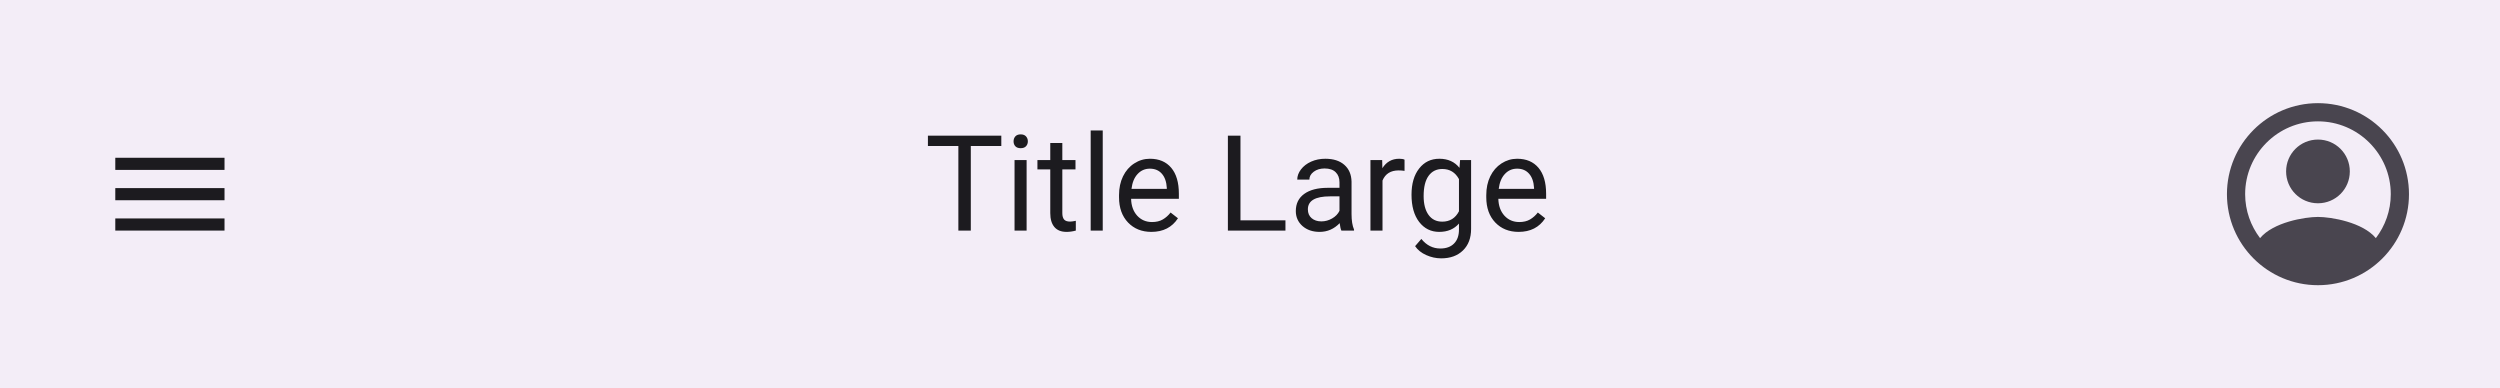 <svg width="412" height="64" viewBox="0 0 412 64" fill="none" xmlns="http://www.w3.org/2000/svg">
<rect width="412" height="64" fill="#FFFBFE"/>
<rect width="412" height="64" fill="#6750A4" fill-opacity="0.08"/>
<path fill-rule="evenodd" clip-rule="evenodd" d="M19 28V26H37V28H19ZM19 33H37V31H19V33ZM19 38H37V36H19V38Z" fill="#1C1B1F"/>
<path d="M165.017 24.057H159.989V38H157.938V24.057H152.921V22.359H165.017V24.057ZM169.185 38H167.197V26.377H169.185V38ZM167.036 23.294C167.036 22.972 167.133 22.7 167.326 22.477C167.527 22.256 167.82 22.145 168.207 22.145C168.594 22.145 168.887 22.256 169.088 22.477C169.288 22.7 169.389 22.972 169.389 23.294C169.389 23.616 169.288 23.885 169.088 24.1C168.887 24.314 168.594 24.422 168.207 24.422C167.82 24.422 167.527 24.314 167.326 24.1C167.133 23.885 167.036 23.616 167.036 23.294ZM175.071 23.562V26.377H177.241V27.913H175.071V35.121C175.071 35.587 175.168 35.938 175.361 36.174C175.555 36.403 175.884 36.518 176.35 36.518C176.579 36.518 176.894 36.475 177.295 36.389V38C176.772 38.143 176.264 38.215 175.77 38.215C174.882 38.215 174.212 37.946 173.761 37.409C173.31 36.872 173.084 36.109 173.084 35.121V27.913H170.968V26.377H173.084V23.562H175.071ZM181.731 38H179.744V21.5H181.731V38ZM189.745 38.215C188.17 38.215 186.888 37.699 185.899 36.668C184.911 35.63 184.417 34.244 184.417 32.511V32.145C184.417 30.992 184.635 29.965 185.072 29.062C185.516 28.153 186.132 27.444 186.92 26.936C187.715 26.42 188.574 26.162 189.498 26.162C191.009 26.162 192.184 26.66 193.021 27.655C193.859 28.651 194.278 30.076 194.278 31.931V32.758H186.404C186.433 33.904 186.766 34.831 187.403 35.54C188.048 36.242 188.864 36.593 189.853 36.593C190.554 36.593 191.149 36.45 191.636 36.163C192.123 35.877 192.549 35.497 192.914 35.024L194.128 35.97C193.154 37.467 191.693 38.215 189.745 38.215ZM189.498 27.795C188.696 27.795 188.023 28.088 187.479 28.676C186.934 29.256 186.598 30.072 186.469 31.125H192.291V30.975C192.234 29.965 191.962 29.184 191.475 28.633C190.988 28.074 190.329 27.795 189.498 27.795ZM204.43 36.313H211.842V38H202.356V22.359H204.43V36.313ZM221.059 38C220.944 37.771 220.851 37.363 220.779 36.775C219.855 37.735 218.753 38.215 217.471 38.215C216.325 38.215 215.383 37.893 214.646 37.248C213.915 36.596 213.55 35.773 213.55 34.777C213.55 33.567 214.008 32.629 214.925 31.963C215.849 31.29 217.145 30.953 218.813 30.953H220.747V30.04C220.747 29.345 220.539 28.794 220.124 28.386C219.709 27.97 219.096 27.763 218.287 27.763C217.578 27.763 216.984 27.942 216.504 28.3C216.024 28.658 215.784 29.091 215.784 29.6H213.786C213.786 29.02 213.99 28.461 214.398 27.924C214.814 27.38 215.372 26.95 216.074 26.635C216.783 26.32 217.56 26.162 218.405 26.162C219.744 26.162 220.794 26.499 221.553 27.172C222.312 27.838 222.706 28.758 222.734 29.933V35.282C222.734 36.349 222.87 37.198 223.143 37.828V38H221.059ZM217.761 36.485C218.384 36.485 218.975 36.324 219.533 36.002C220.092 35.68 220.496 35.261 220.747 34.745V32.36H219.189C216.755 32.36 215.537 33.073 215.537 34.498C215.537 35.121 215.745 35.608 216.16 35.959C216.576 36.31 217.109 36.485 217.761 36.485ZM231.468 28.16C231.167 28.11 230.841 28.085 230.49 28.085C229.187 28.085 228.302 28.64 227.837 29.75V38H225.85V26.377H227.783L227.815 27.72C228.467 26.681 229.391 26.162 230.587 26.162C230.974 26.162 231.267 26.212 231.468 26.312V28.16ZM232.617 32.092C232.617 30.28 233.036 28.84 233.874 27.773C234.712 26.699 235.822 26.162 237.204 26.162C238.622 26.162 239.729 26.663 240.523 27.666L240.62 26.377H242.436V37.721C242.436 39.225 241.988 40.41 241.093 41.276C240.205 42.143 239.009 42.576 237.505 42.576C236.667 42.576 235.847 42.397 235.045 42.039C234.243 41.681 233.631 41.19 233.208 40.567L234.239 39.375C235.091 40.428 236.133 40.954 237.365 40.954C238.332 40.954 239.084 40.682 239.621 40.138C240.165 39.593 240.438 38.827 240.438 37.839V36.84C239.643 37.757 238.558 38.215 237.183 38.215C235.822 38.215 234.719 37.667 233.874 36.571C233.036 35.476 232.617 33.982 232.617 32.092ZM234.615 32.317C234.615 33.628 234.884 34.659 235.421 35.411C235.958 36.156 236.71 36.528 237.677 36.528C238.93 36.528 239.85 35.959 240.438 34.82V29.514C239.829 28.404 238.916 27.849 237.698 27.849C236.731 27.849 235.976 28.225 235.432 28.977C234.887 29.729 234.615 30.842 234.615 32.317ZM250.267 38.215C248.691 38.215 247.409 37.699 246.421 36.668C245.433 35.63 244.938 34.244 244.938 32.511V32.145C244.938 30.992 245.157 29.965 245.594 29.062C246.038 28.153 246.654 27.444 247.441 26.936C248.236 26.42 249.096 26.162 250.02 26.162C251.531 26.162 252.705 26.66 253.543 27.655C254.381 28.651 254.8 30.076 254.8 31.931V32.758H246.926C246.954 33.904 247.287 34.831 247.925 35.54C248.569 36.242 249.386 36.593 250.374 36.593C251.076 36.593 251.67 36.45 252.157 36.163C252.644 35.877 253.07 35.497 253.436 35.024L254.649 35.97C253.675 37.467 252.215 38.215 250.267 38.215ZM250.02 27.795C249.217 27.795 248.544 28.088 248 28.676C247.456 29.256 247.119 30.072 246.99 31.125H252.812V30.975C252.755 29.965 252.483 29.184 251.996 28.633C251.509 28.074 250.85 27.795 250.02 27.795Z" fill="#1C1B1F"/>
<path fill-rule="evenodd" clip-rule="evenodd" d="M382 17C373.72 17 367 23.72 367 32C367 40.28 373.72 47 382 47C390.28 47 397 40.28 397 32C397 23.72 390.28 17 382 17ZM391.54 39.245C389.395 36.635 384.19 35.75 382 35.75C379.81 35.75 374.605 36.635 372.46 39.245C370.93 37.235 370 34.73 370 32C370 25.385 375.385 20 382 20C388.615 20 394 25.385 394 32C394 34.73 393.07 37.235 391.54 39.245ZM376.75 28.25C376.75 25.34 379.09 23 382 23C384.91 23 387.25 25.34 387.25 28.25C387.25 31.16 384.91 33.5 382 33.5C379.09 33.5 376.75 31.16 376.75 28.25Z" fill="#49454F"/>
</svg>

